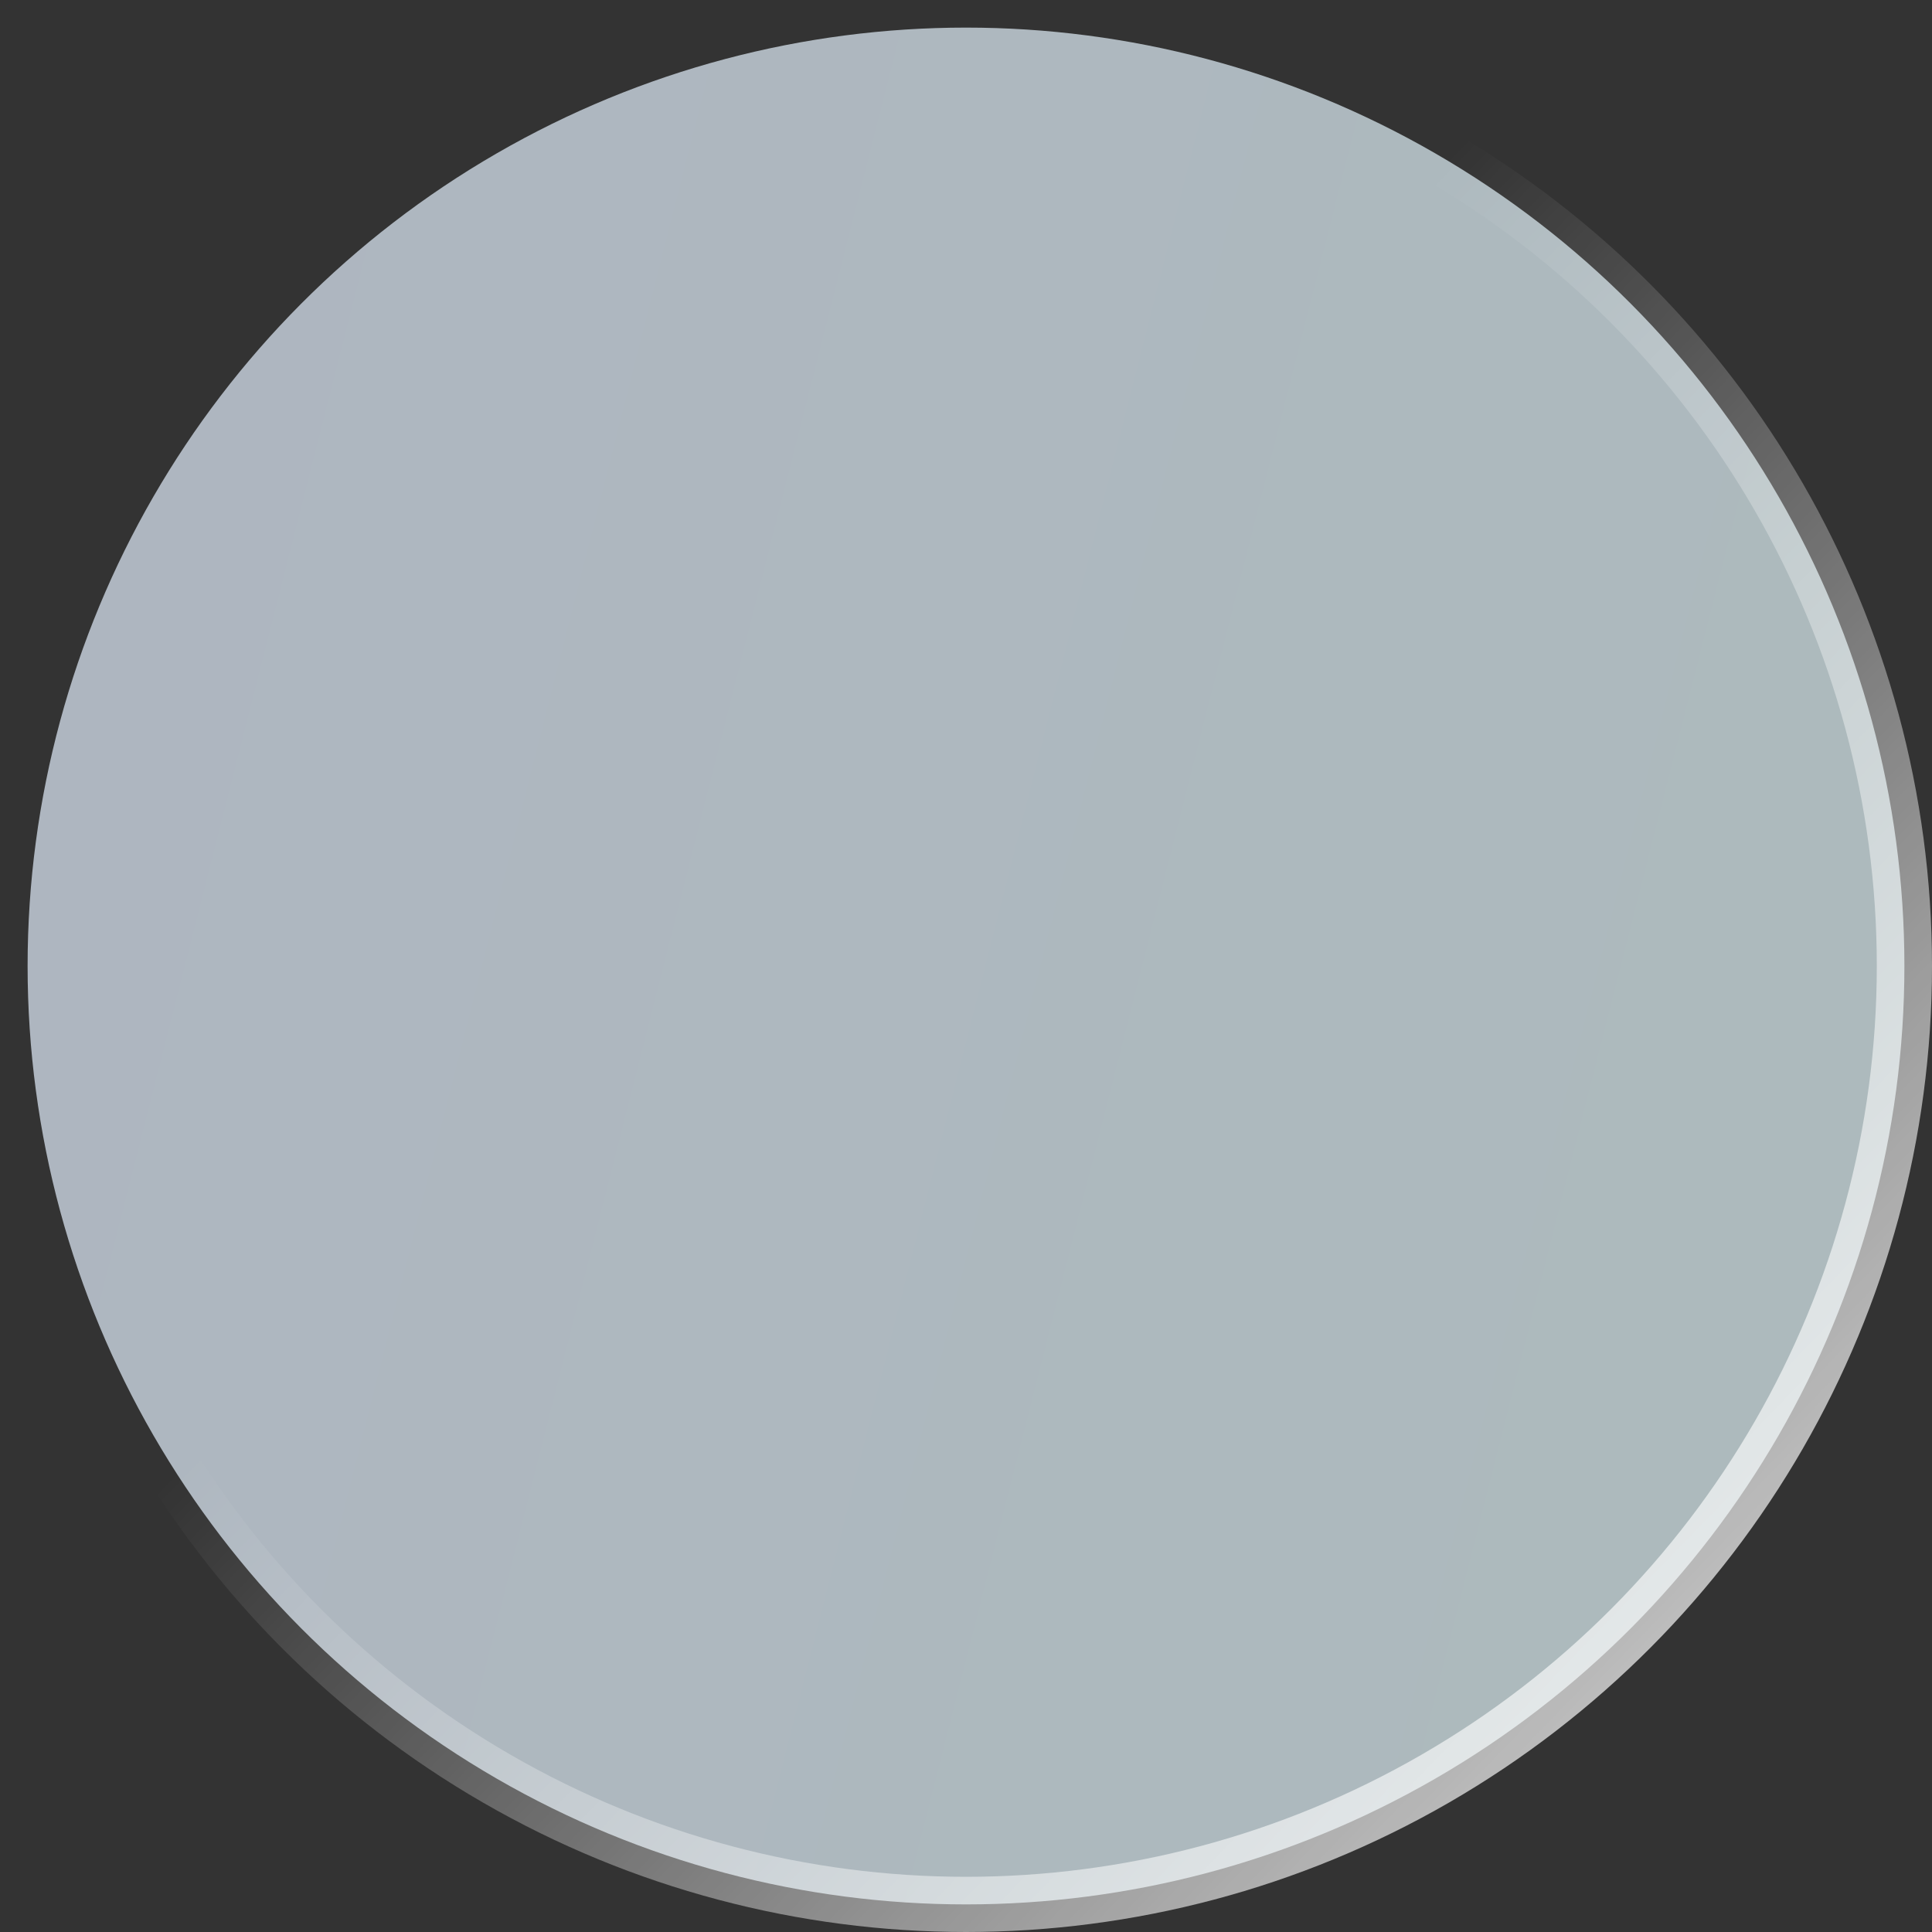 <svg width="70" height="70" viewBox="0 0 70 70" fill="none" xmlns="http://www.w3.org/2000/svg">
<rect x="0" y="0" width="70" height="70" fill="#333333" stroke="none"/>
<circle opacity="0.7" cx="35" cy="35" r="34" fill="url(#paint0_linear_886_1212)" stroke="url(#paint1_linear_886_1212)" stroke-width="2"/>
<defs>
<linearGradient id="paint0_linear_886_1212" x1="0" y1="0" x2="79.836" y2="20.26" gradientUnits="userSpaceOnUse">
<stop stop-color="#E4EEFE"/>
<stop offset="1" stop-color="#E1F5F8"/>
</linearGradient>
<linearGradient id="paint1_linear_886_1212" x1="59" y1="63" x2="27" y2="32" gradientUnits="userSpaceOnUse">
<stop stop-color="white"/>
<stop offset="1" stop-color="white" stop-opacity="0"/>
</linearGradient>
</defs>
</svg>
